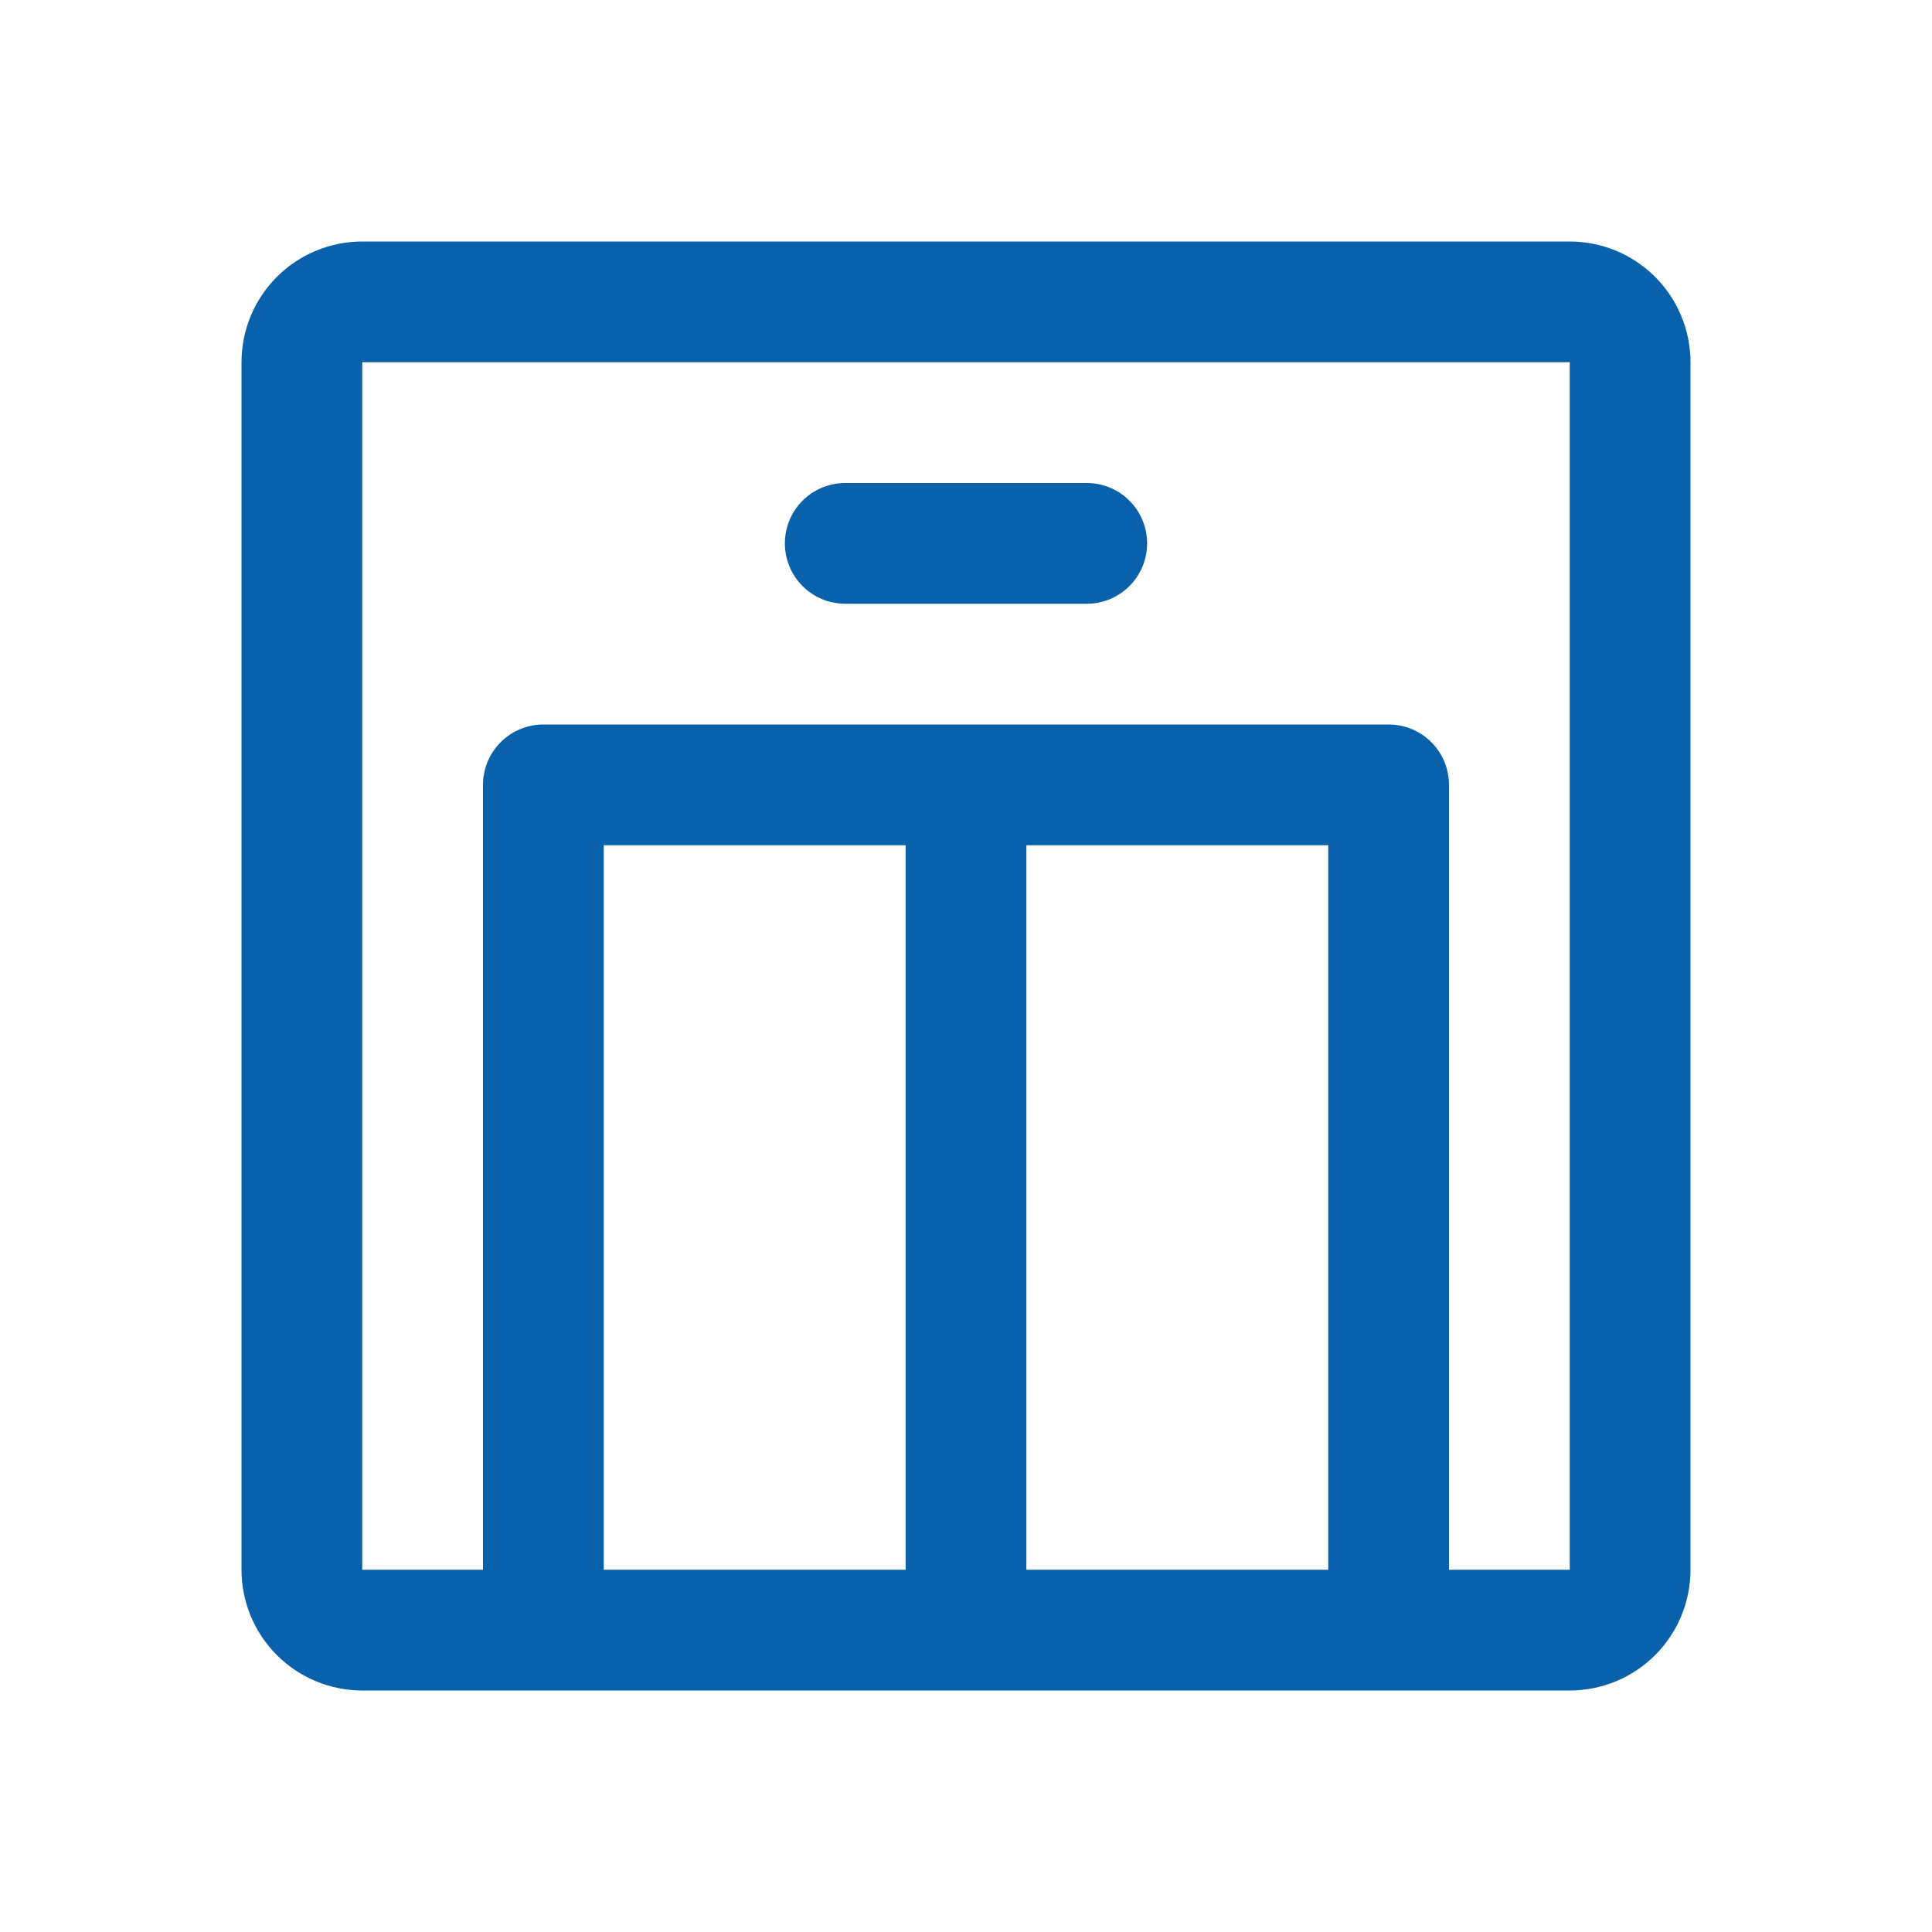 <svg width="32" height="32" viewBox="0 0 32 32" fill="none" xmlns="http://www.w3.org/2000/svg">
<path d="M26 4H6C5.47 4 4.961 4.211 4.586 4.586C4.211 4.961 4 5.47 4 6V26C4 26.53 4.211 27.039 4.586 27.414C4.961 27.789 5.47 28 6 28H26C26.53 28 27.039 27.789 27.414 27.414C27.789 27.039 28 26.53 28 26V6C28 5.47 27.789 4.961 27.414 4.586C27.039 4.211 26.53 4 26 4ZM22 14V26H17V14H22ZM15 26H10V14H15V26ZM26 26H24V13C24 12.735 23.895 12.48 23.707 12.293C23.52 12.105 23.265 12 23 12H9C8.735 12 8.48 12.105 8.293 12.293C8.105 12.48 8 12.735 8 13V26H6V6H26V26ZM19 9C19 9.265 18.895 9.52 18.707 9.707C18.52 9.895 18.265 10 18 10H14C13.735 10 13.48 9.895 13.293 9.707C13.105 9.52 13 9.265 13 9C13 8.735 13.105 8.48 13.293 8.293C13.48 8.105 13.735 8 14 8H18C18.265 8 18.52 8.105 18.707 8.293C18.895 8.48 19 8.735 19 9Z" fill="#0961AB"/>
</svg>
